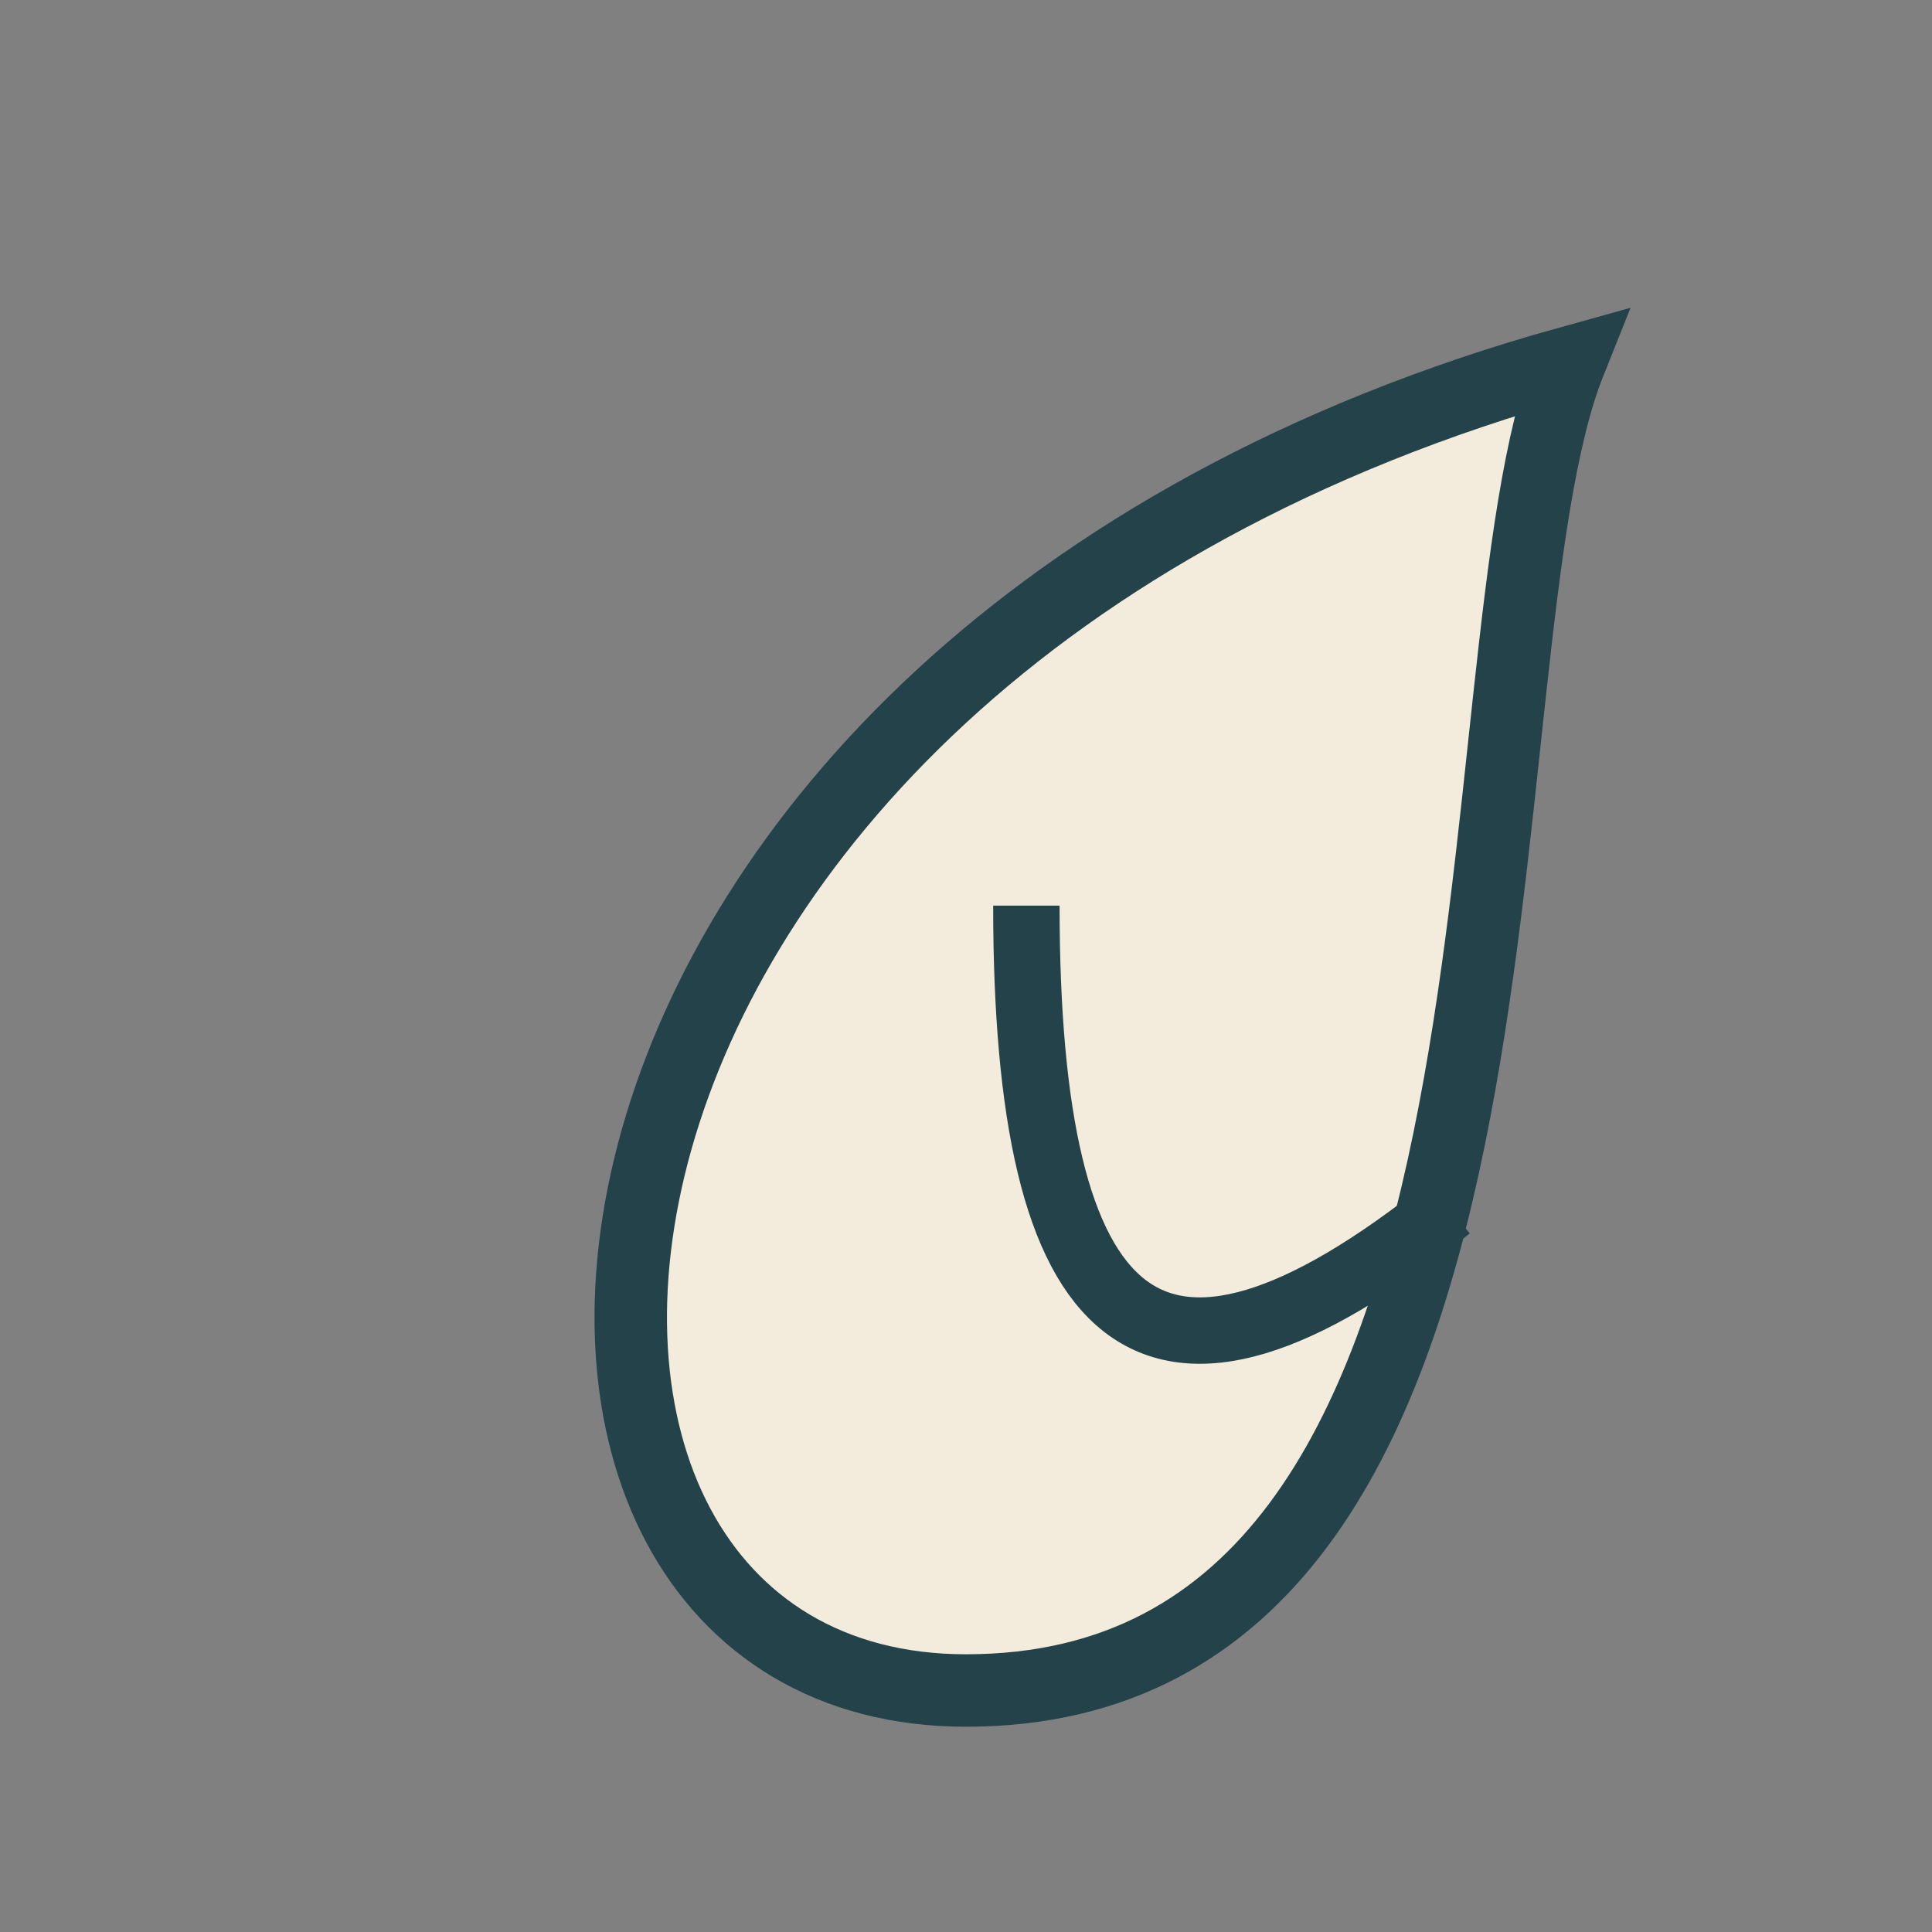 <?xml version="1.0" encoding="UTF-8"?>
<svg xmlns="http://www.w3.org/2000/svg" width="32" height="32" viewBox="0 0 32 32"><rect x="0" y="0" width="32" height="32" fill="#808080" stroke="none"/><path d="M26 6C8 11 7 28 16 28c10 0 8-17 10-22z" fill="#F3EBDC" stroke="#23424A" stroke-width="1.2"/><path d="M17 15c0 7 2 9 7 5" fill="none" stroke="#23424A" stroke-width="1.1"/></svg>